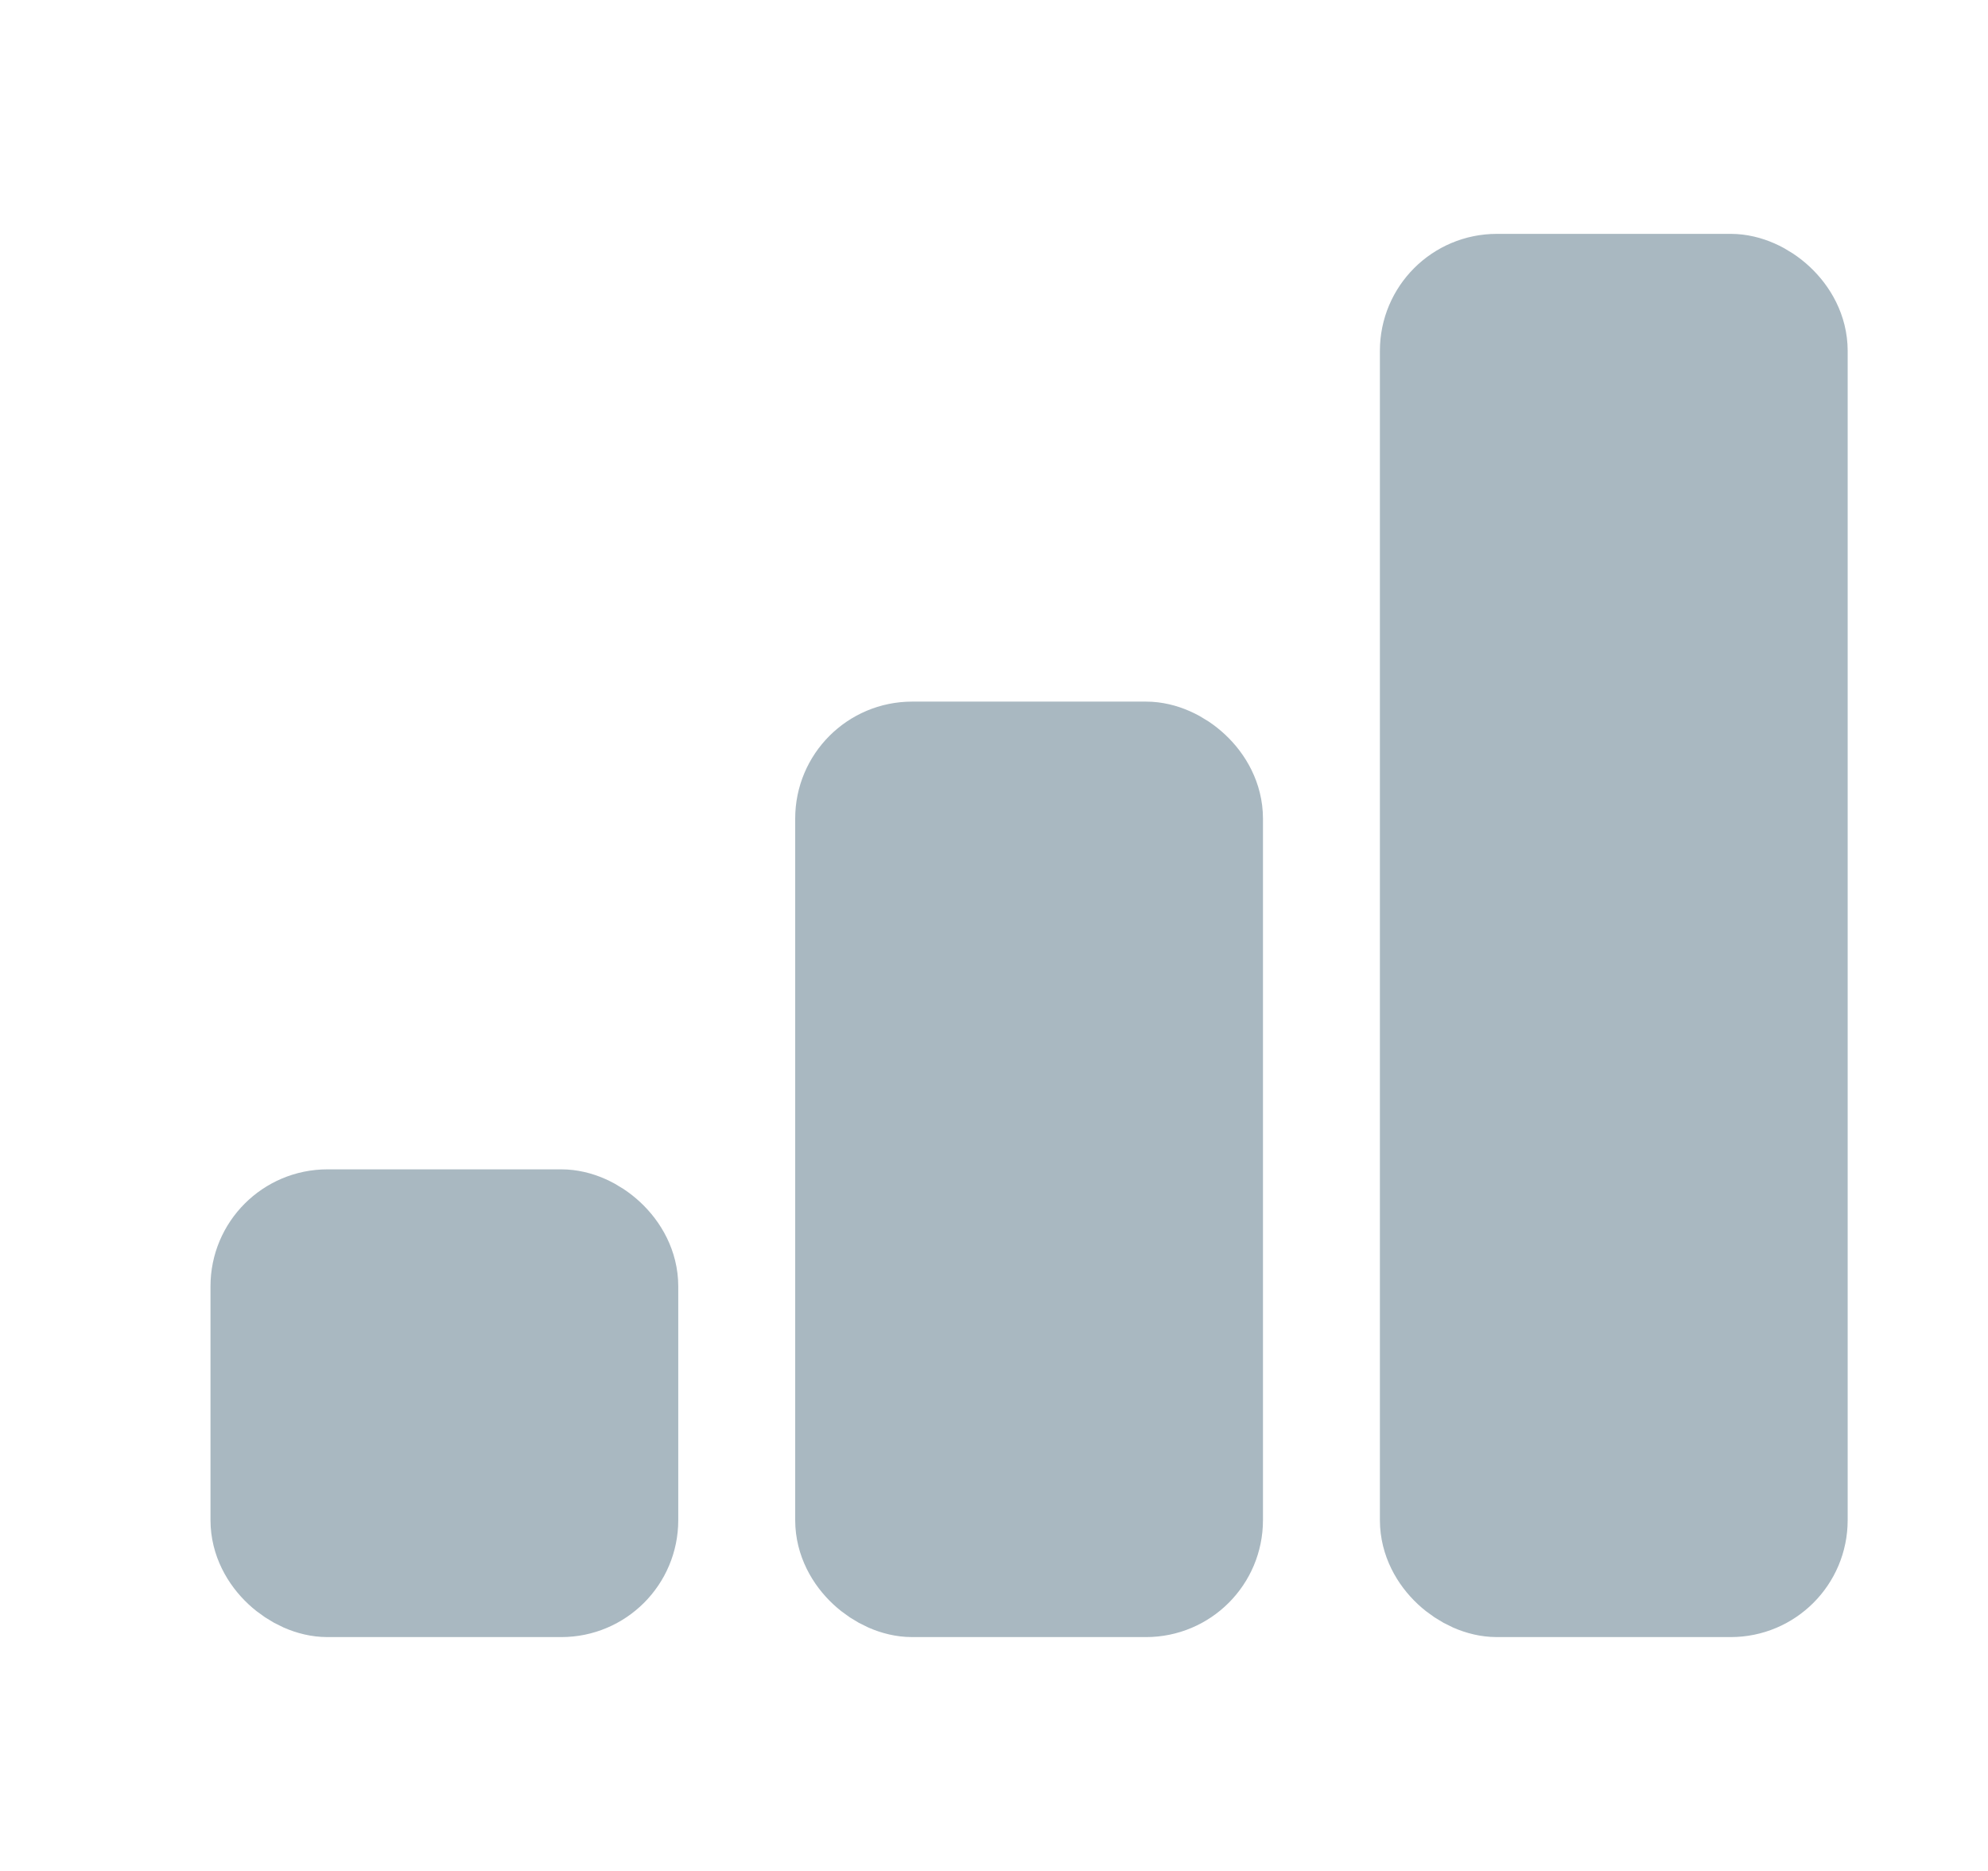 <svg width="17" height="16" viewBox="0 0 17 16" fill="none" xmlns="http://www.w3.org/2000/svg">
<rect x="-0.5" y="-0.5" width="7" height="3" rx="0.5" transform="matrix(-4.37114e-08 -1 -1 4.37114e-08 9.8 13)" fill="#A9B8C1" stroke="#A9B8C1"/>
<rect x="-0.5" y="-0.5" width="11" height="3" rx="0.5" transform="matrix(-4.37114e-08 -1 -1 4.37114e-08 14.8 13)" fill="#A9B8C1" stroke="#A9B8C1"/>
<rect x="-0.5" y="-0.5" width="3" height="3" rx="0.5" transform="matrix(-4.37114e-08 -1 -1 4.37114e-08 4.8 13)" fill="#A9B8C1" stroke="#A9B8C1"/>
</svg>
